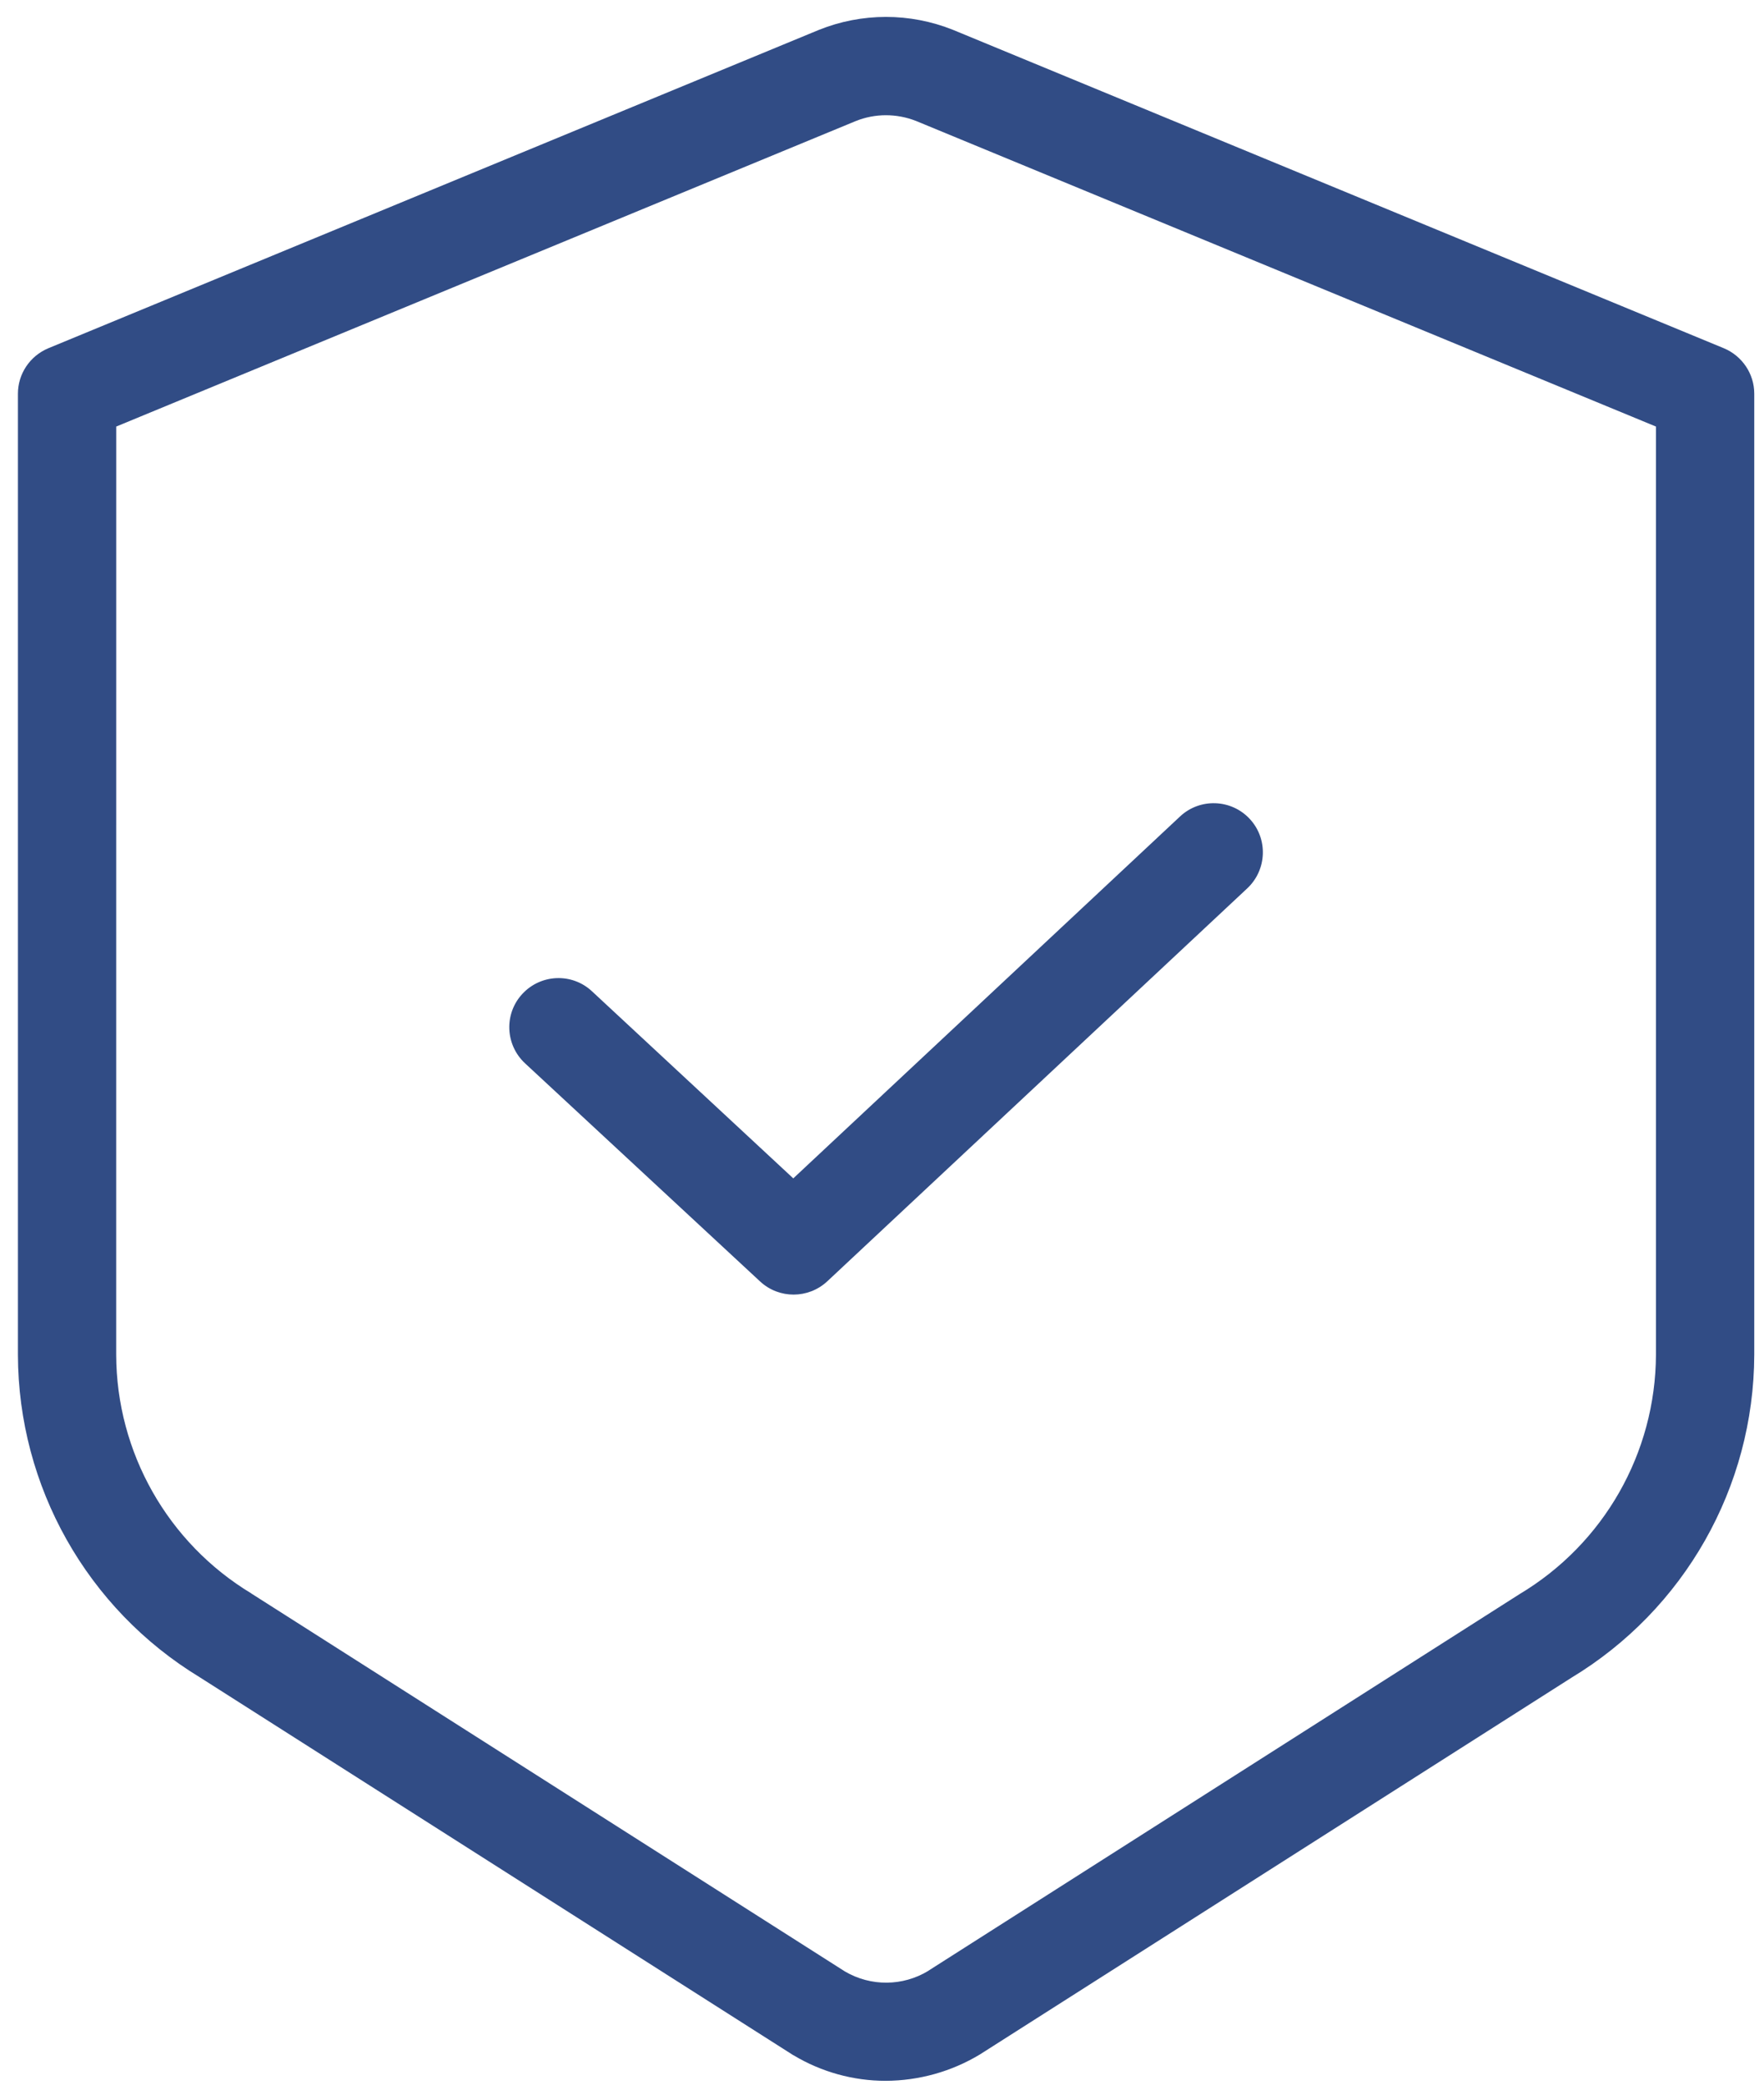 <svg xmlns="http://www.w3.org/2000/svg" fill="none" viewBox="0 0 44 52" height="52" width="44">
<path fill="#314C85" d="M4.98 41.836L19.788 51.265H19.791C20.487 51.683 21.282 51.904 22.092 51.904C22.922 51.9 23.733 51.674 24.442 51.246L39.192 41.852C42.017 40.147 43.747 37.093 43.757 33.795V9.82C43.757 9.325 43.457 8.878 42.997 8.686L23.772 0.745C22.696 0.314 21.496 0.314 20.42 0.748L1.207 8.686C0.747 8.878 0.447 9.325 0.447 9.82V33.792C0.454 37.08 2.171 40.128 4.98 41.836ZM2.899 10.64L21.342 3.021C21.824 2.826 22.363 2.826 22.849 3.017L41.305 10.64V33.792C41.295 36.243 40.006 38.506 37.902 39.764L23.152 49.161H23.155C22.517 49.548 21.722 49.554 21.077 49.177L6.269 39.748H6.272C4.185 38.49 2.905 36.23 2.898 33.792L2.899 10.64Z"></path>
<path fill="#314C85" d="M18.961 31.966C19.433 32.403 20.161 32.4 20.633 31.963L31.113 22.157C31.604 21.694 31.633 20.919 31.17 20.424C30.707 19.929 29.928 19.903 29.434 20.366L19.787 29.393L14.763 24.724C14.268 24.264 13.492 24.293 13.03 24.791C12.57 25.285 12.599 26.061 13.097 26.524L18.961 31.966Z"></path>
</svg>
